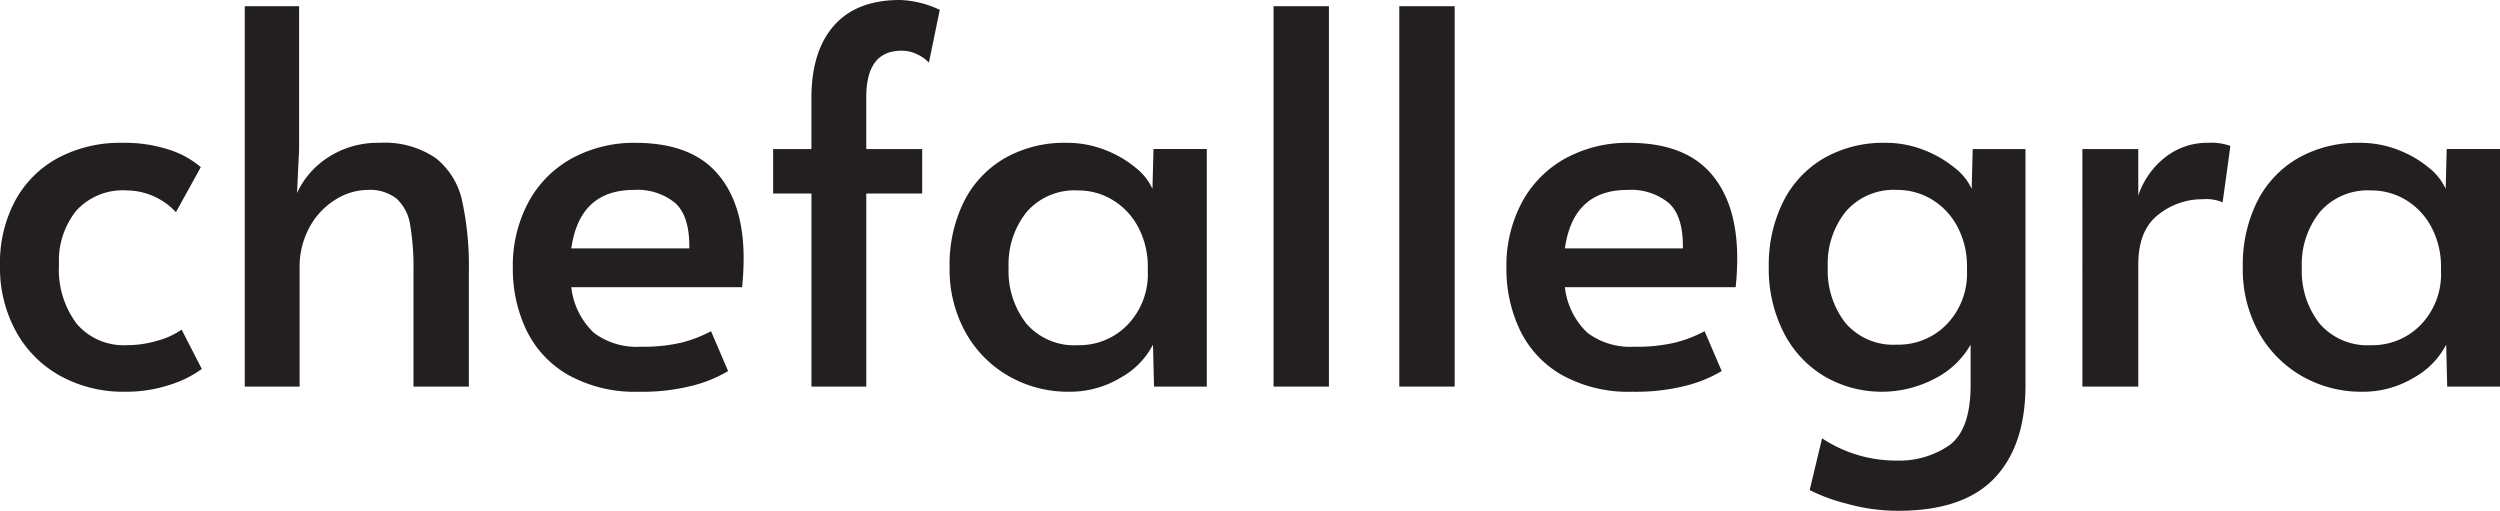 <svg xmlns="http://www.w3.org/2000/svg" width="289.856" height="59.221" viewBox="0 0 289.856 59.221"><g id="Layer_2" data-name="Layer 2"><g id="Layer_1-2" data-name="Layer 1"><path d="M7.11,43.65a13.1,13.1,0,0,1-5.19-5.1A15.4,15.4,0,0,1,0,30.721,15.219,15.219,0,0,1,1.77,23.25,12.229,12.229,0,0,1,6.75,18.3a15.3,15.3,0,0,1,7.41-1.74,16.636,16.636,0,0,1,5.49.809,10.558,10.558,0,0,1,3.63,2.01L20.4,24.6a7.864,7.864,0,0,0-5.7-2.521,7.287,7.287,0,0,0-5.85,2.34,9.244,9.244,0,0,0-2.01,6.24,10.411,10.411,0,0,0,2.07,6.9,7.152,7.152,0,0,0,5.79,2.46,12.382,12.382,0,0,0,3.63-.541,8.993,8.993,0,0,0,2.73-1.259L23.4,42.78a12.878,12.878,0,0,1-3.69,1.83,16.158,16.158,0,0,1-5.25.81A15.186,15.186,0,0,1,7.11,43.65Z" style="fill:#231f20"/><path d="M28.379.721h6.3V17.28l-.24,5.1a9.756,9.756,0,0,1,3.66-4.17,10.489,10.489,0,0,1,5.88-1.649A10.49,10.49,0,0,1,50.52,18.33a8.643,8.643,0,0,1,3.059,4.95,35.847,35.847,0,0,1,.78,8.281V44.82h-6.42V31.5a29.741,29.741,0,0,0-.39-5.46,5.154,5.154,0,0,0-1.56-3,5.012,5.012,0,0,0-3.39-1.019,7.091,7.091,0,0,0-3.63,1.08,8.5,8.5,0,0,0-3.03,3.149,9.585,9.585,0,0,0-1.2,4.891V44.82h-6.36Z" style="fill:#231f20"/><path d="M65.879,43.471a11.971,11.971,0,0,1-4.86-5.221,16.419,16.419,0,0,1-1.56-7.17,15.574,15.574,0,0,1,1.83-7.68,12.63,12.63,0,0,1,5.07-5.07,15.024,15.024,0,0,1,7.32-1.769q6.359,0,9.45,3.509t3.09,9.87a32.675,32.675,0,0,1-.18,3.361h-19.8a8.58,8.58,0,0,0,2.61,5.279,8.254,8.254,0,0,0,5.43,1.62,19.441,19.441,0,0,0,4.74-.479,15.226,15.226,0,0,0,3.42-1.321l1.98,4.621a15.323,15.323,0,0,1-4.08,1.679,23.436,23.436,0,0,1-6.24.72A15.923,15.923,0,0,1,65.879,43.471ZM79.919,28.8q.058-3.721-1.62-5.25a6.88,6.88,0,0,0-4.8-1.53q-6.3,0-7.26,6.78Z" style="fill:#231f20"/><path d="M94.079,22.44h-4.44V17.28h4.44V11.34q0-5.4,2.61-8.369T104.339,0a11.637,11.637,0,0,1,4.62,1.141l-1.26,6.12a4.392,4.392,0,0,0-1.29-.931,4.056,4.056,0,0,0-1.89-.45q-4.022,0-4.08,5.221V17.28h6.48v5.16h-6.48V44.82h-6.36Z" style="fill:#231f20"/><path d="M117.029,43.65a13.244,13.244,0,0,1-5.04-5.04,15.012,15.012,0,0,1-1.89-7.65,16.438,16.438,0,0,1,1.65-7.56,12.074,12.074,0,0,1,4.71-5.04,13.942,13.942,0,0,1,7.2-1.8,12.03,12.03,0,0,1,4.5.839,12.637,12.637,0,0,1,3.54,2.071,6.572,6.572,0,0,1,1.92,2.429l.12-4.62h6.18V44.82H133.8l-.12-4.86a9.244,9.244,0,0,1-3.72,3.811,11.4,11.4,0,0,1-6.06,1.649A13.785,13.785,0,0,1,117.029,43.65Zm13.71-6a8.455,8.455,0,0,0,2.34-6.21v-.419A9.728,9.728,0,0,0,132,26.4a8.073,8.073,0,0,0-2.94-3.179,7.662,7.662,0,0,0-4.08-1.141,7.342,7.342,0,0,0-5.94,2.49,9.658,9.658,0,0,0-2.1,6.451,9.846,9.846,0,0,0,2.07,6.509,7.322,7.322,0,0,0,5.97,2.491A7.779,7.779,0,0,0,130.739,37.65Z" style="fill:#231f20"/><path d="M147.658.721h6.421v44.1h-6.421Z" style="fill:#231f20"/><path d="M162.237.721h6.421v44.1h-6.421Z" style="fill:#231f20"/><path d="M181.077,43.471a11.971,11.971,0,0,1-4.86-5.221,16.419,16.419,0,0,1-1.56-7.17,15.585,15.585,0,0,1,1.83-7.68,12.637,12.637,0,0,1,5.07-5.07,15.024,15.024,0,0,1,7.32-1.769q6.36,0,9.45,3.509t3.09,9.87a32.675,32.675,0,0,1-.18,3.361h-19.8a8.586,8.586,0,0,0,2.61,5.279,8.258,8.258,0,0,0,5.43,1.62,19.435,19.435,0,0,0,4.74-.479,15.189,15.189,0,0,0,3.42-1.321l1.98,4.621a15.309,15.309,0,0,1-4.08,1.679,23.436,23.436,0,0,1-6.24.72A15.926,15.926,0,0,1,181.077,43.471Zm14.04-14.67q.059-3.721-1.62-5.25a6.88,6.88,0,0,0-4.8-1.53q-6.3,0-7.26,6.78Z" style="fill:#231f20"/><path d="M214.047,58.38a20.571,20.571,0,0,1-4.23-1.56l1.44-6a15.514,15.514,0,0,0,8.64,2.58,10.23,10.23,0,0,0,6.06-1.74q2.46-1.74,2.52-6.78V39.96a9.876,9.876,0,0,1-4.08,3.9,13.224,13.224,0,0,1-12.84-.21,12.484,12.484,0,0,1-4.74-5.07,16.217,16.217,0,0,1-1.74-7.68,16.343,16.343,0,0,1,1.65-7.469,12.037,12.037,0,0,1,4.71-5.071,13.819,13.819,0,0,1,7.14-1.8,12.03,12.03,0,0,1,4.5.839,13.118,13.118,0,0,1,3.57,2.071A6.5,6.5,0,0,1,228.6,21.9l.12-4.62h6.12V44.641q0,7.019-3.6,10.8t-11.16,3.781A22.055,22.055,0,0,1,214.047,58.38Zm11.67-20.79a8.455,8.455,0,0,0,2.34-6.21v-.42a9.724,9.724,0,0,0-1.08-4.62,8.083,8.083,0,0,0-2.94-3.18,7.667,7.667,0,0,0-4.08-1.139,7.34,7.34,0,0,0-5.94,2.49,9.655,9.655,0,0,0-2.1,6.449,9.849,9.849,0,0,0,2.07,6.511,7.321,7.321,0,0,0,5.97,2.489A7.774,7.774,0,0,0,225.717,37.59Z" style="fill:#231f20"/><path d="M241.437,17.28h6.48v5.4a9.38,9.38,0,0,1,3.12-4.441,7.8,7.8,0,0,1,4.92-1.679,6.629,6.629,0,0,1,2.64.359l-.9,6.54a4.887,4.887,0,0,0-2.34-.359,8.141,8.141,0,0,0-5.129,1.8q-2.311,1.8-2.31,5.76V44.82h-6.48Z" style="fill:#231f20"/><path d="M266.966,43.65a13.244,13.244,0,0,1-5.04-5.04,15.012,15.012,0,0,1-1.89-7.65,16.438,16.438,0,0,1,1.65-7.56,12.074,12.074,0,0,1,4.71-5.04,13.942,13.942,0,0,1,7.2-1.8,12.022,12.022,0,0,1,4.5.839,12.637,12.637,0,0,1,3.54,2.071,6.562,6.562,0,0,1,1.92,2.429l.12-4.62h6.18V44.82h-6.12l-.12-4.86a9.25,9.25,0,0,1-3.72,3.811,11.4,11.4,0,0,1-6.06,1.649A13.785,13.785,0,0,1,266.966,43.65Zm13.71-6a8.455,8.455,0,0,0,2.34-6.21v-.419a9.728,9.728,0,0,0-1.08-4.621A8.066,8.066,0,0,0,279,23.221a7.665,7.665,0,0,0-4.08-1.141,7.342,7.342,0,0,0-5.94,2.49,9.658,9.658,0,0,0-2.1,6.451,9.846,9.846,0,0,0,2.07,6.509,7.322,7.322,0,0,0,5.97,2.491A7.779,7.779,0,0,0,280.676,37.65Z" style="fill:#231f20"/></g></g></svg>